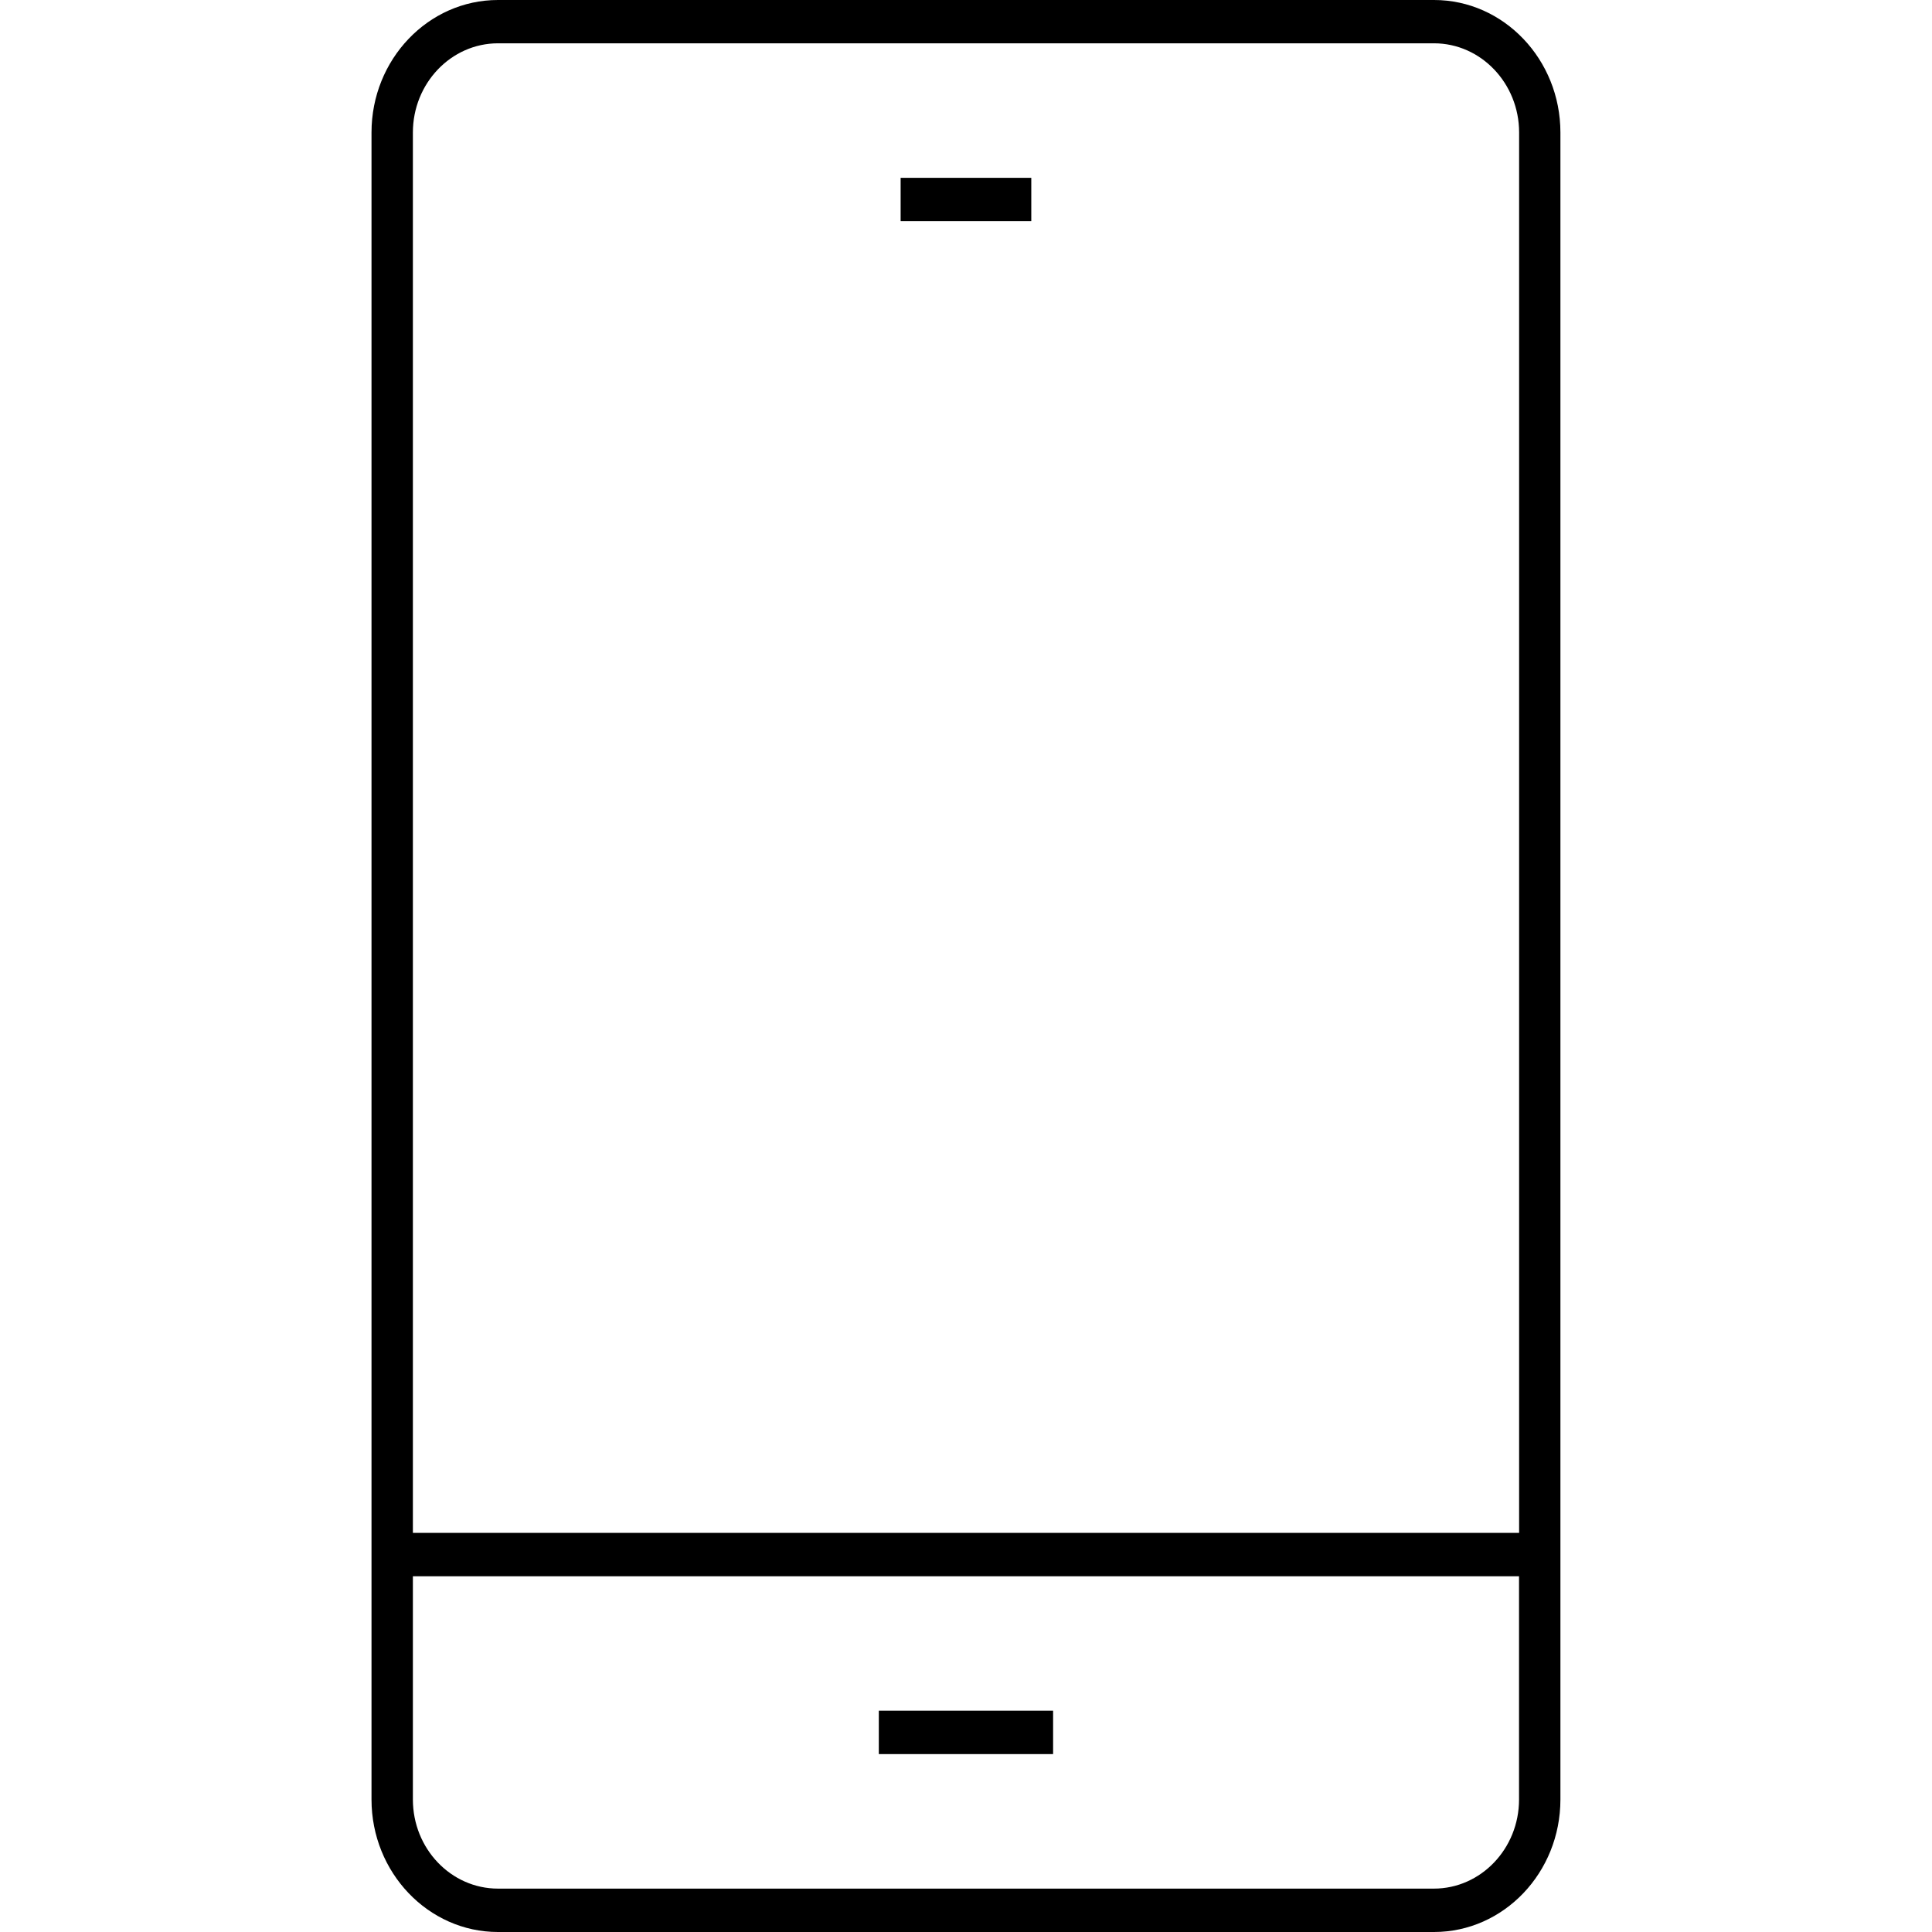 <svg width="24" height="24" viewBox="0 0 24 24" fill="none" xmlns="http://www.w3.org/2000/svg">
<path d="M6.186 0C5.32 0 4.615 0.738 4.615 1.646V22.354C4.615 23.261 5.32 24 6.186 24H17.814C18.68 24 19.384 23.262 19.384 22.354V1.646C19.384 0.739 18.68 0 17.814 0H6.186ZM6.186 0.538H17.814C18.396 0.538 18.871 1.035 18.871 1.646V19.042H5.129V1.646C5.129 1.036 5.603 0.538 6.186 0.538ZM17.813 23.461H6.186C5.603 23.461 5.129 22.965 5.129 22.354V19.581H18.87V22.354C18.87 22.964 18.396 23.461 17.813 23.461Z" fill="black"/>
<path d="M12.811 2.209H11.188V2.747H12.811V2.209Z" fill="black"/>
<path d="M13.082 21.251H10.917V21.79H13.082V21.251Z" fill="black"/>
</svg>
